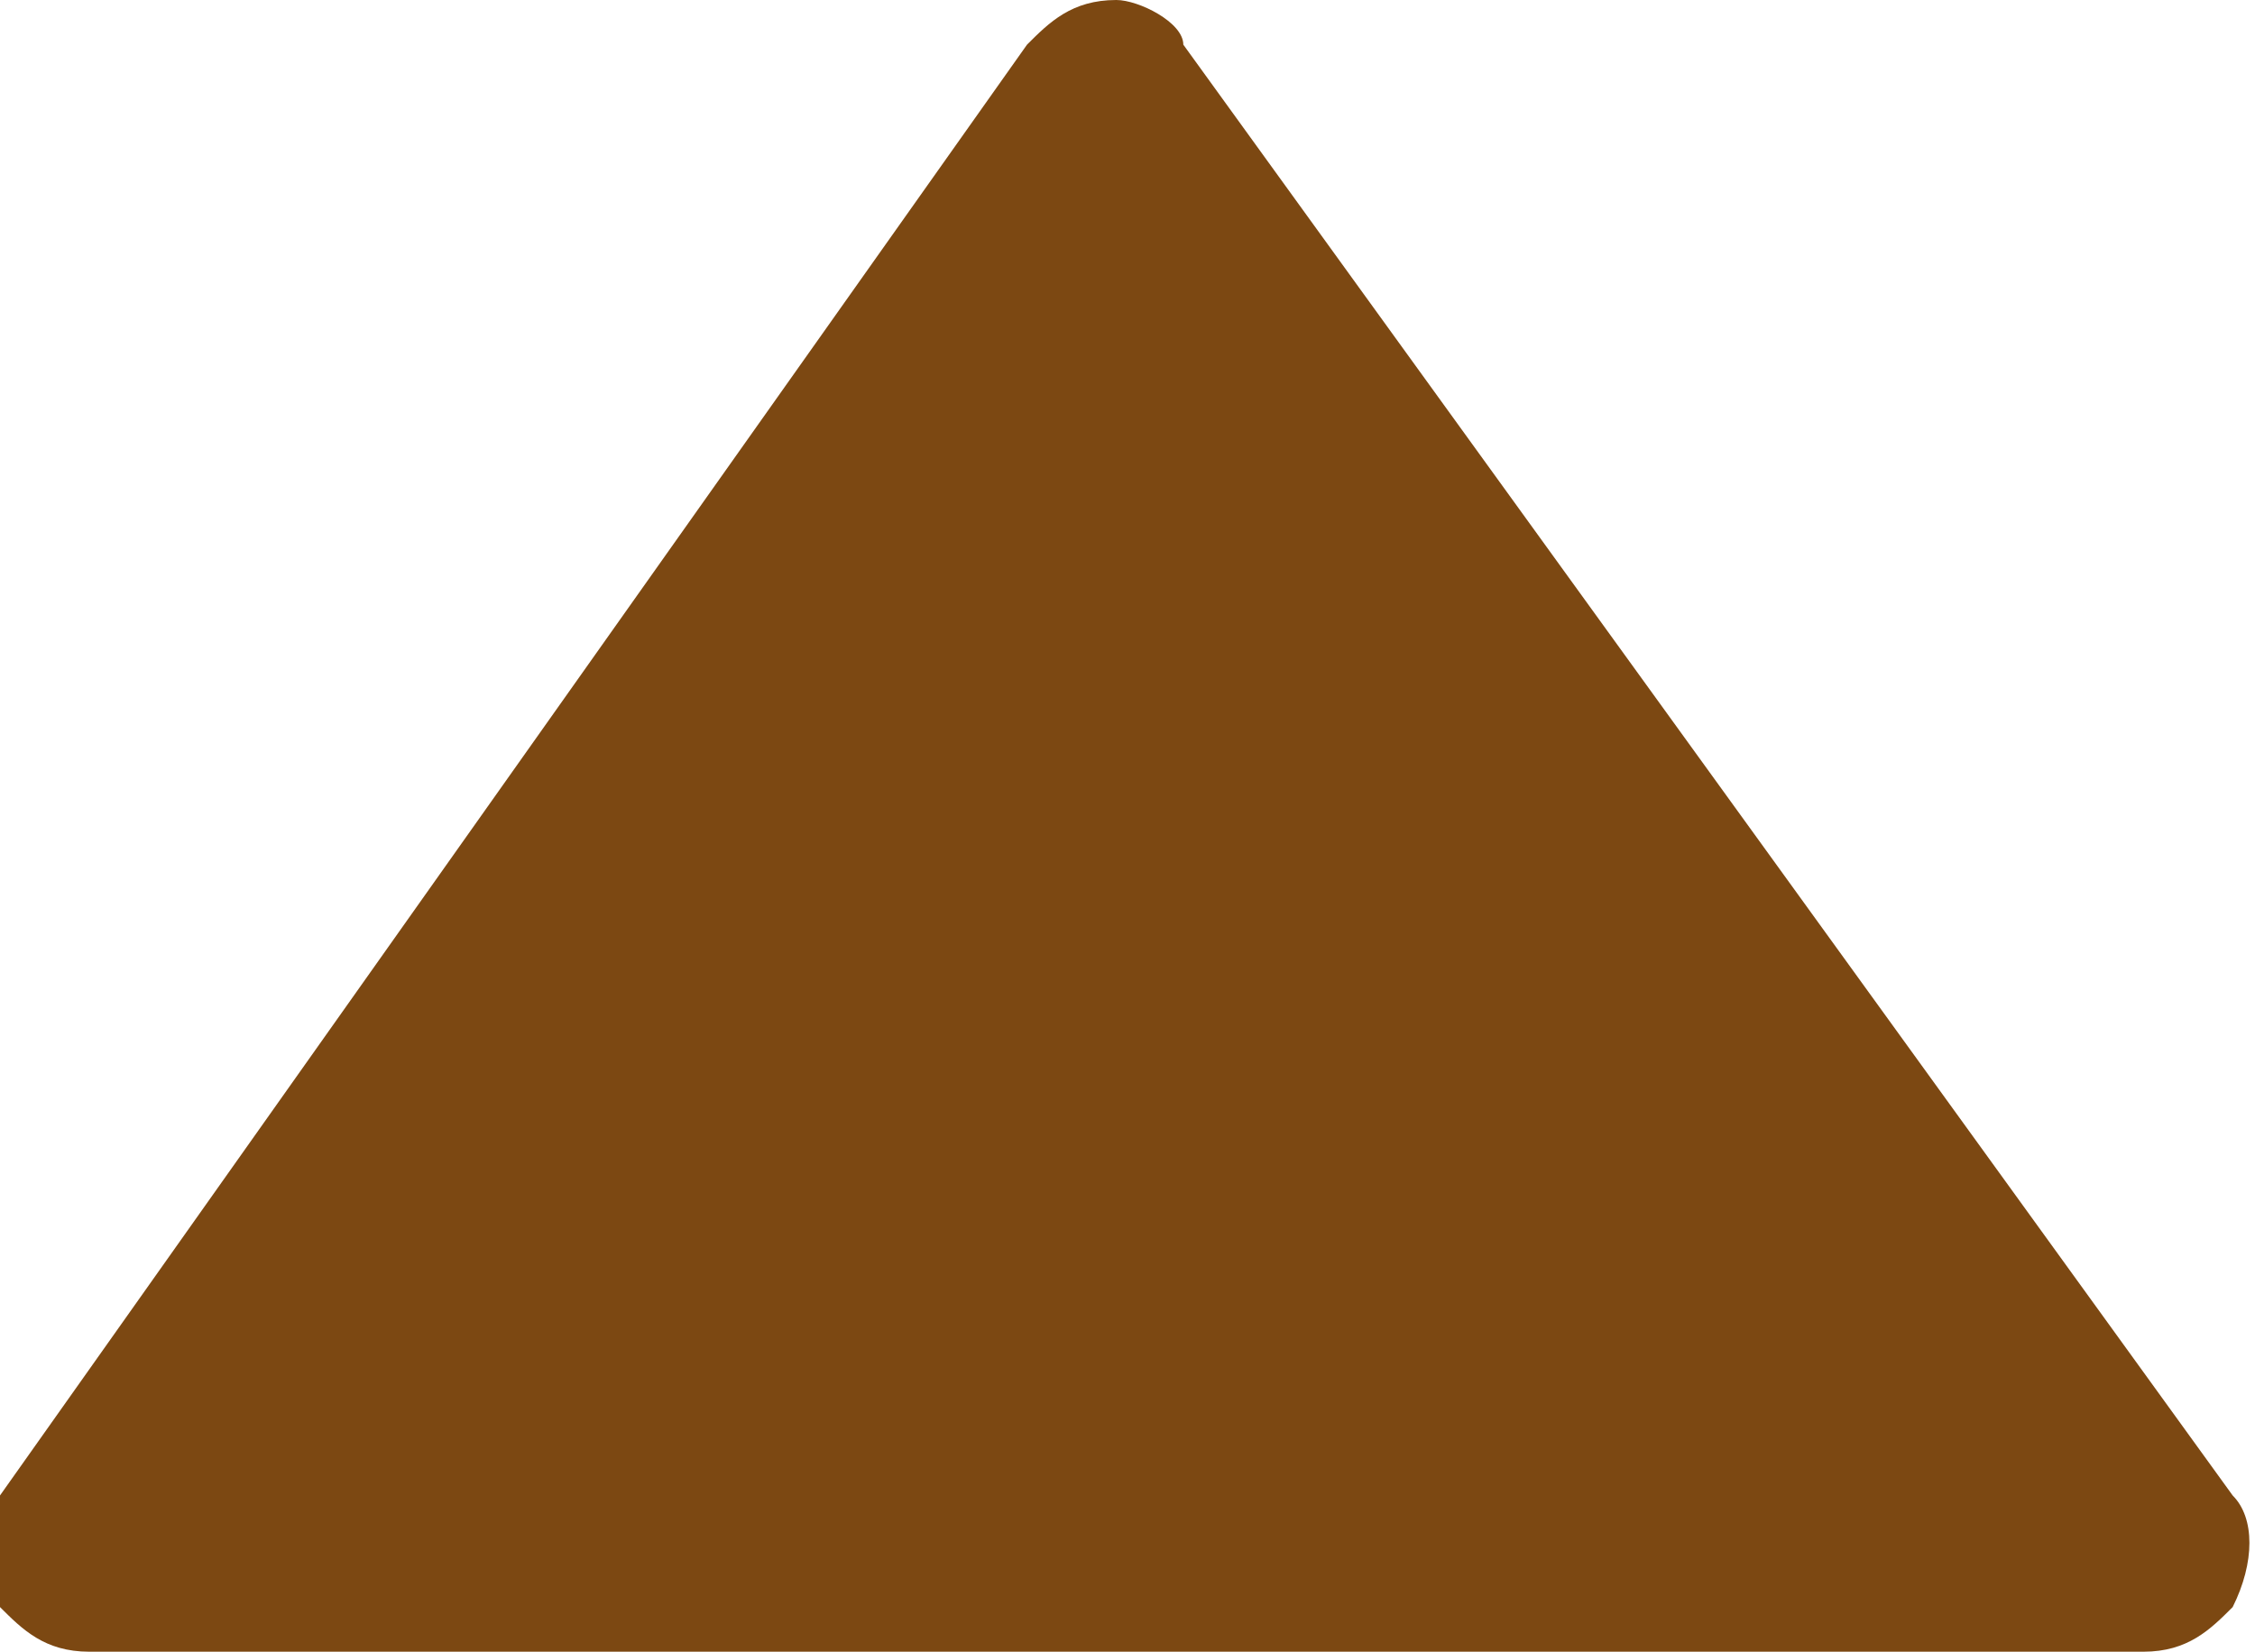 <?xml version="1.0" encoding="utf-8"?>
<!-- Generator: Adobe Illustrator 23.1.1, SVG Export Plug-In . SVG Version: 6.00 Build 0)  -->
<svg version="1.1" id="Layer_1" xmlns="http://www.w3.org/2000/svg" xmlns:xlink="http://www.w3.org/1999/xlink" x="0px" y="0px"
	 viewBox="0 0 10.1 7.4" style="enable-background:new 0 0 10.1 7.4;" xml:space="preserve">
<style type="text/css">
	.st0{fill:#7C4812;}
</style>
<g id="f10b" transform="translate(8261 1030)">
	<path id="f10b-2" class="st0" d="M-8251-1023.3c0.1,0.1,0.1,0.3,0,0.5c-0.1,0.1-0.2,0.2-0.4,0.2l-9.2,0c-0.2,0-0.3-0.1-0.4-0.2
		c-0.1-0.2-0.1-0.3,0-0.5l4.6-6.5c0.1-0.1,0.2-0.2,0.4-0.2c0.1,0,0.3,0.1,0.3,0.2L-8251-1023.3z"/>
</g>
</svg>
